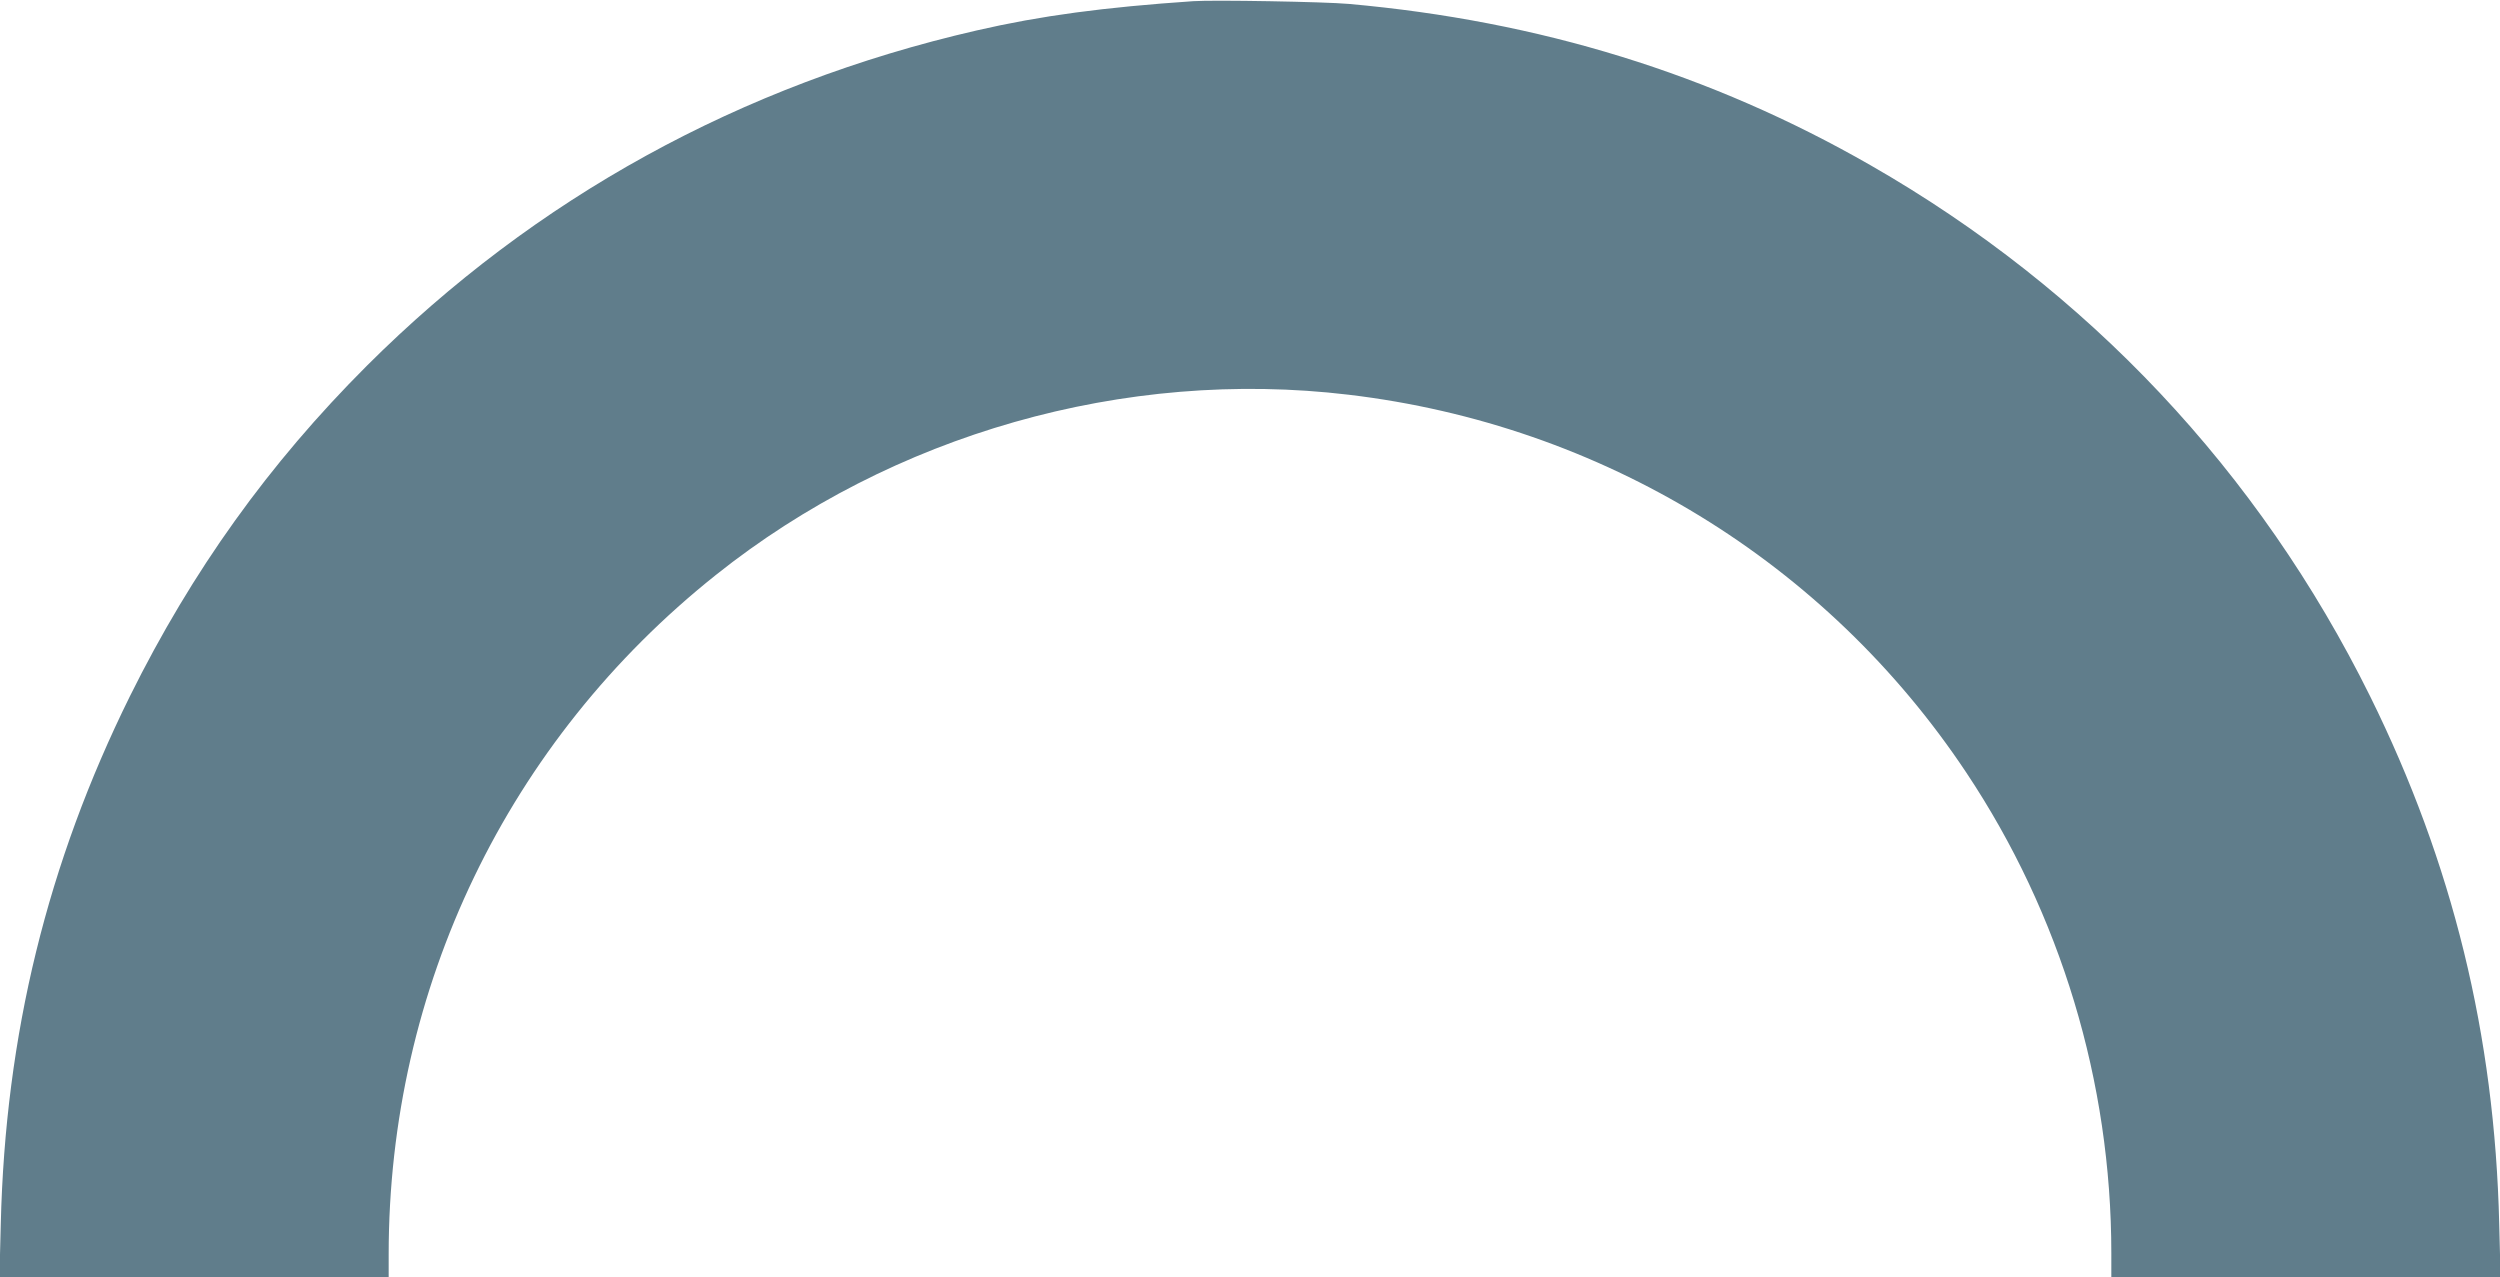 <?xml version="1.0" standalone="no"?>
<!DOCTYPE svg PUBLIC "-//W3C//DTD SVG 20010904//EN"
 "http://www.w3.org/TR/2001/REC-SVG-20010904/DTD/svg10.dtd">
<svg version="1.0" xmlns="http://www.w3.org/2000/svg"
 width="1280pt" height="654pt" viewBox="0 0 1280 654"
 preserveAspectRatio="xMidYMid meet">
<g transform="translate(0,654) scale(0.1,-0.1)"
fill="#607d8b" stroke="none">
<path d="M6110 6534 c-456 -31 -780 -74 -1110 -150 -1205 -277 -2260 -857
-3122 -1717 -502 -502 -894 -1049 -1213 -1692 -422 -854 -638 -1733 -661
-2702 l-7 -273 996 0 997 0 0 118 c0 1364 609 2629 1675 3478 904 721 2094
1060 3240 923 1296 -154 2445 -857 3162 -1934 484 -726 743 -1585 743 -2461
l0 -124 997 0 996 0 -7 273 c-23 969 -239 1848 -661 2702 -569 1150 -1446
2082 -2558 2719 -816 468 -1695 739 -2672 826 -121 11 -693 21 -795 14z"/>
</g>
</svg>
